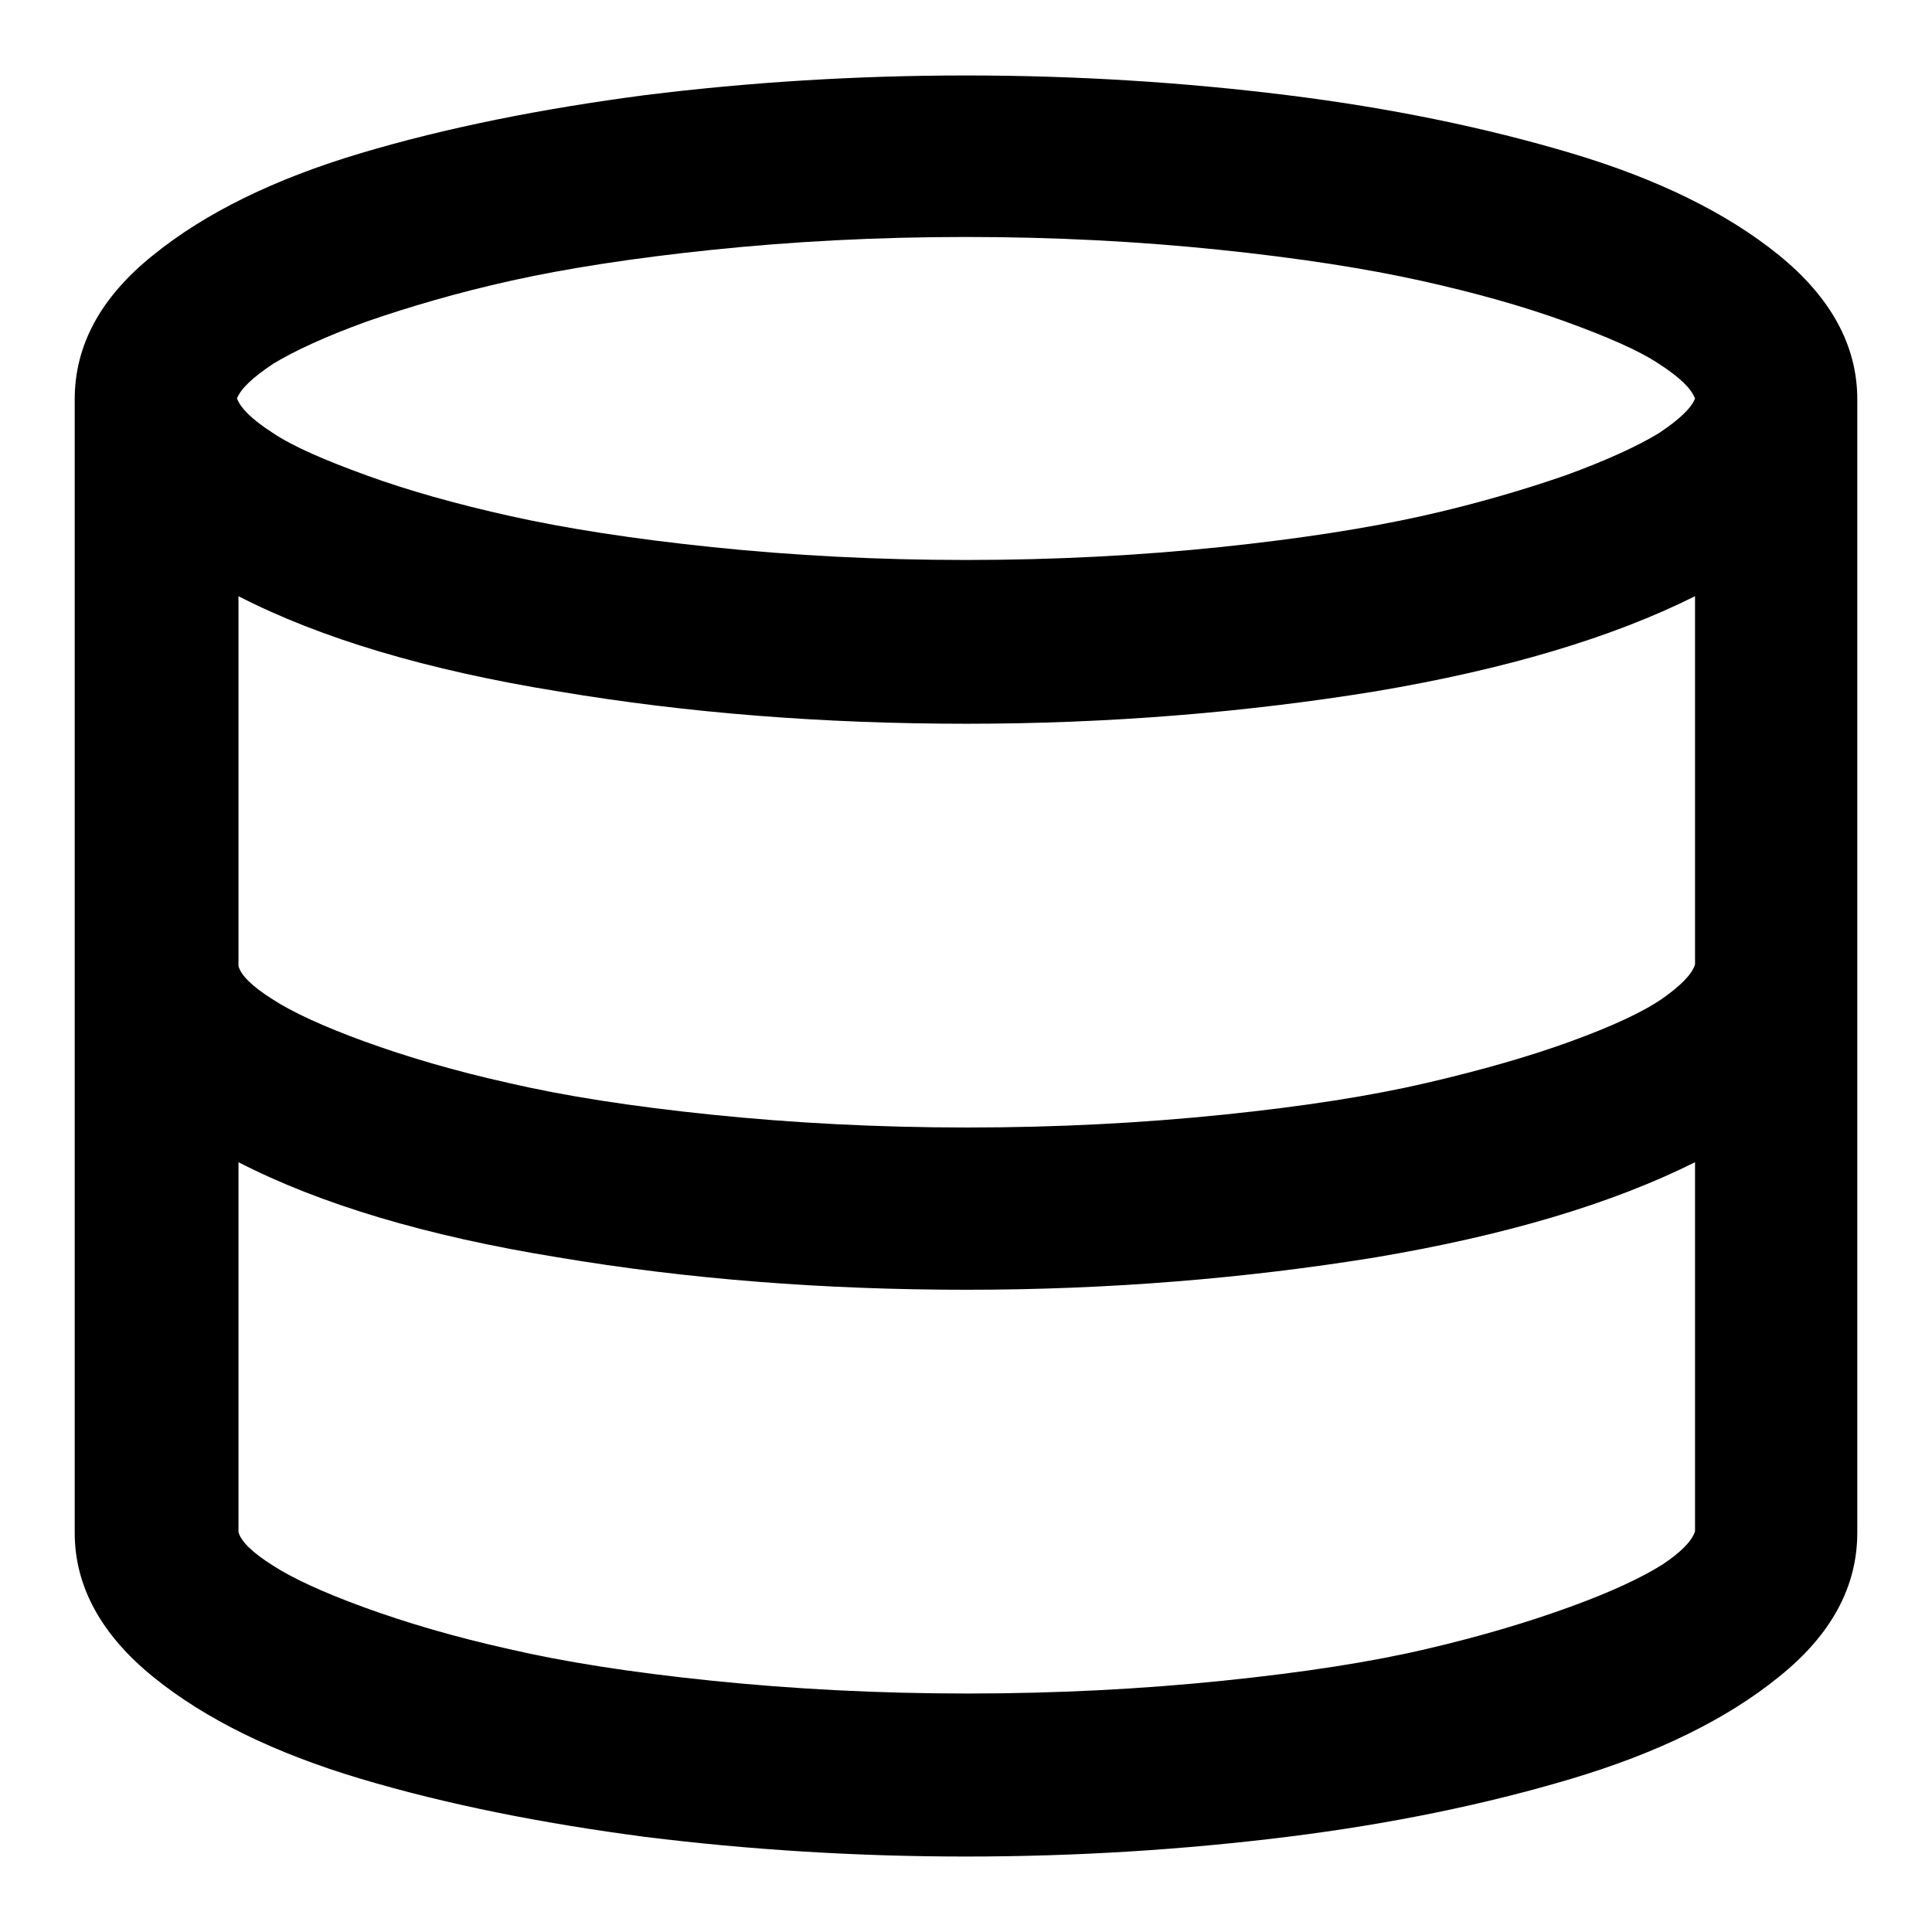 <?xml version="1.0" encoding="utf-8"?>
<!-- Svg Vector Icons : http://www.onlinewebfonts.com/icon -->
<!DOCTYPE svg PUBLIC "-//W3C//DTD SVG 1.1//EN" "http://www.w3.org/Graphics/SVG/1.1/DTD/svg11.dtd">
<svg version="1.1" xmlns="http://www.w3.org/2000/svg" xmlns:xlink="http://www.w3.org/1999/xlink" x="0px" y="0px" viewBox="0 0 256 256" enable-background="new 0 0 256 256" xml:space="preserve">
<g><g><g><path fill="#000000" d="M128,10c14.6,0,28.8,0.9,42.5,2.6s26.3,4.3,37.7,7.7s20.6,7.9,27.5,13.5c6.9,5.6,10.4,12,10.4,19.1v150.2c0,7.1-3.4,13.5-10.4,19.1c-6.9,5.6-16.1,10.1-27.5,13.5c-11.4,3.4-24,6-37.7,7.7S142.6,246,128,246c-14.6,0-28.8-0.9-42.5-2.6c-13.7-1.8-26.3-4.3-37.7-7.7c-11.4-3.4-20.6-7.9-27.5-13.5c-6.9-5.6-10.4-12-10.4-19.1V52.9c0-7.1,3.4-13.5,10.4-19.1c6.9-5.6,16.1-10.1,27.5-13.5c11.4-3.4,24-5.9,37.7-7.7C99.2,10.9,113.4,10,128,10z M224.6,202.9v-48.9c-11,5.5-25.1,9.7-42.3,12.6c-17.2,2.8-35.4,4.3-54.2,4.3c-18.9,0-37-1.4-54.2-4.3c-17.3-2.8-31.4-7-42.3-12.6v49c0.3,1.2,1.8,2.7,4.5,4.4c2.6,1.7,6.7,3.6,12.2,5.6c5.5,2,11.9,3.9,19.1,5.5c7.3,1.7,16.2,3.1,26.9,4.2c10.7,1.1,22,1.7,33.9,1.7s23.2-0.6,33.9-1.7c10.7-1.1,19.7-2.5,26.9-4.2c7.3-1.7,13.6-3.6,19.1-5.6c5.5-2,9.5-3.9,12.2-5.6C222.7,205.7,224.2,204.2,224.6,202.9L224.6,202.9z M224.6,127.8V79c-11,5.5-25.1,9.7-42.3,12.6c-17.2,2.8-35.4,4.3-54.2,4.3c-18.9,0-37-1.4-54.2-4.3c-17.3-2.8-31.4-7-42.3-12.6v49c0.3,1.2,1.8,2.7,4.5,4.4c2.6,1.7,6.7,3.6,12.2,5.6c5.5,2,11.9,3.9,19.1,5.5c7.3,1.7,16.2,3.1,26.9,4.2c10.7,1.1,22,1.7,33.9,1.7s23.2-0.6,33.9-1.7c10.7-1.1,19.6-2.5,26.9-4.2s13.6-3.5,19.1-5.5c5.5-2,9.6-3.9,12.2-5.7C222.7,130.6,224.2,129.1,224.6,127.8z M128,31.4c-11.8,0-23,0.6-33.6,1.7c-10.6,1.1-19.5,2.5-26.7,4.1s-13.6,3.5-19.1,5.4c-5.5,2-9.6,3.9-12.4,5.6c-2.7,1.8-4.3,3.3-4.8,4.6c0.5,1.3,2,2.8,4.8,4.6c2.7,1.8,6.9,3.6,12.4,5.6c5.5,2,11.9,3.8,19.1,5.4s16.1,3,26.7,4.1c10.6,1.1,21.8,1.7,33.6,1.7c11.8,0,23-0.6,33.6-1.7c10.6-1.1,19.5-2.5,26.7-4.1s13.6-3.5,19.1-5.4c5.5-2,9.6-3.9,12.4-5.6c2.7-1.8,4.3-3.3,4.8-4.6c-0.5-1.3-2-2.8-4.8-4.6c-2.7-1.8-6.9-3.6-12.4-5.6c-5.5-2-11.9-3.8-19.1-5.4c-7.2-1.6-16.1-3-26.7-4.1C151,32,139.8,31.4,128,31.4z"/></g></g></g>
</svg>